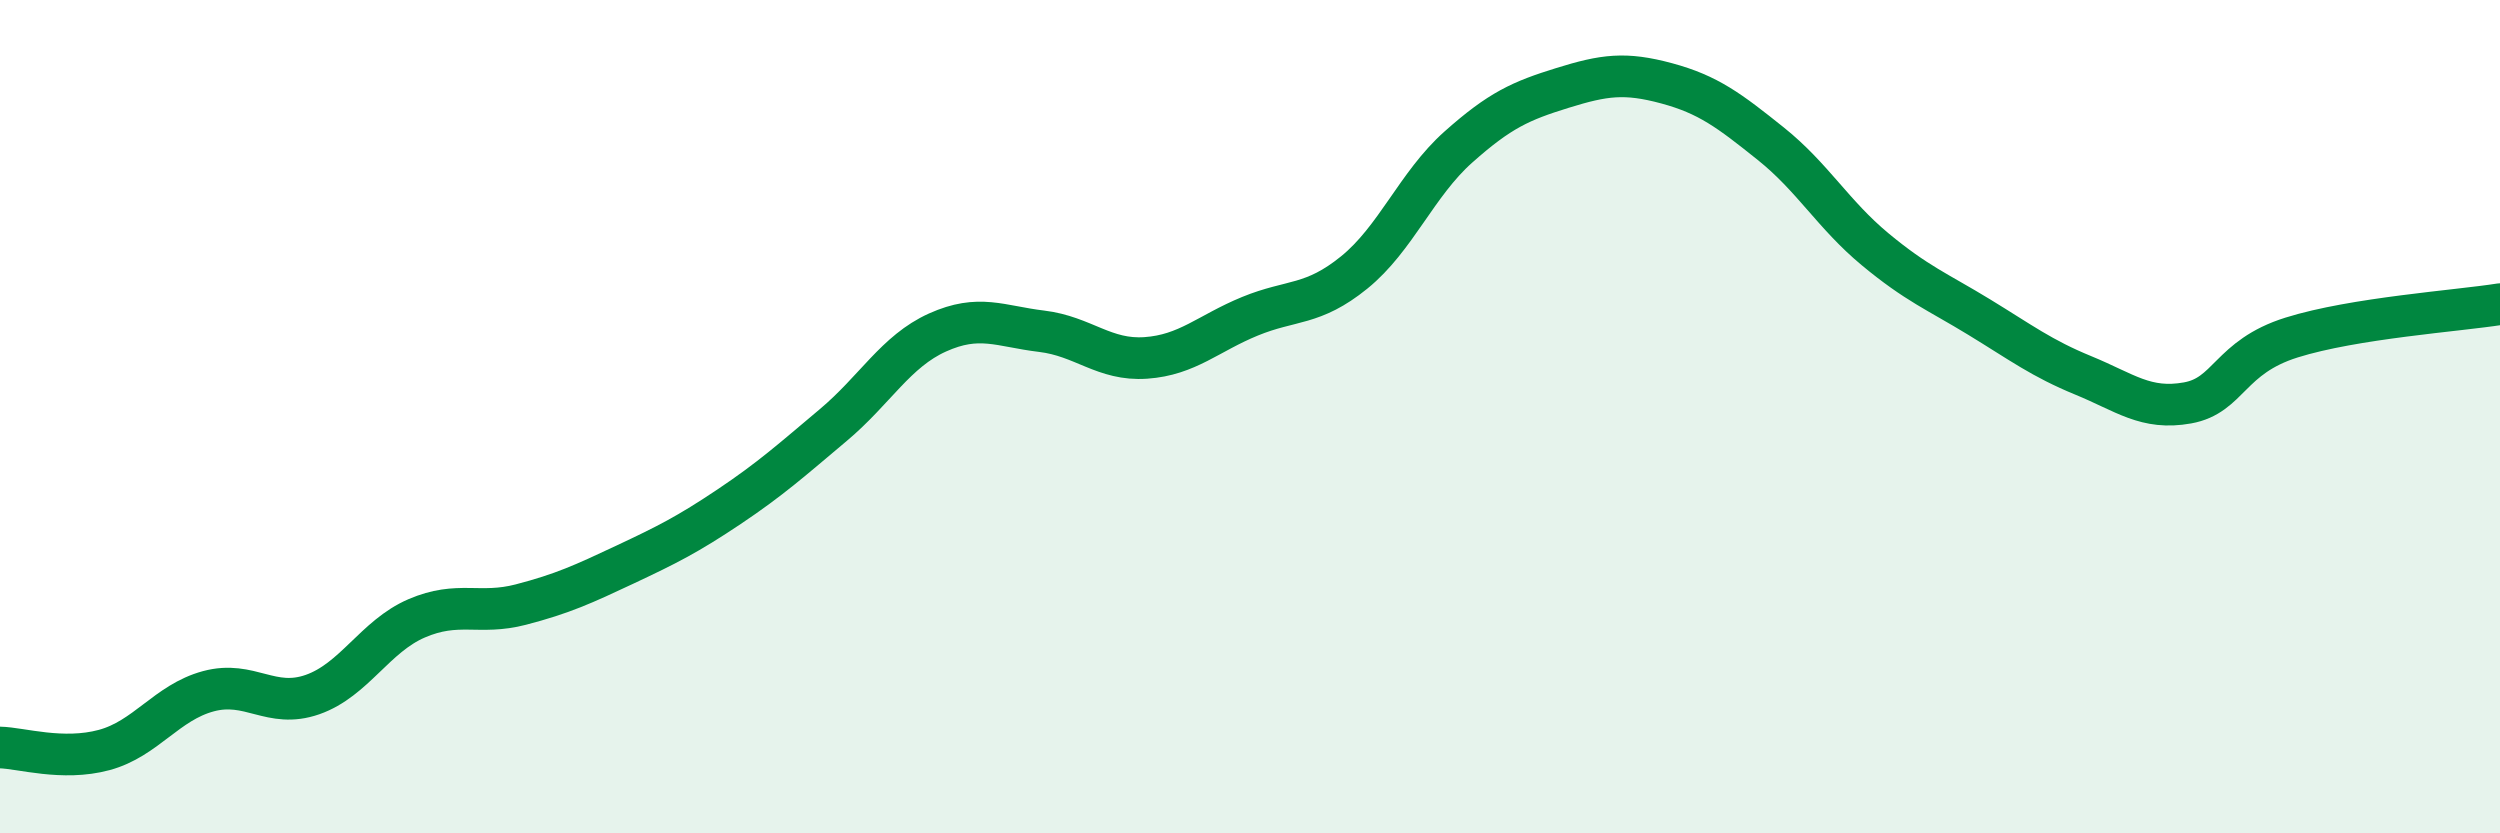 
    <svg width="60" height="20" viewBox="0 0 60 20" xmlns="http://www.w3.org/2000/svg">
      <path
        d="M 0,17.94 C 0.5,17.95 1.5,18.27 2.5,18 C 3.5,17.73 4,16.86 5,16.59 C 6,16.32 6.5,17.02 7.5,16.67 C 8.5,16.32 9,15.27 10,14.84 C 11,14.41 11.5,14.77 12.5,14.51 C 13.5,14.25 14,14.02 15,13.55 C 16,13.08 16.5,12.83 17.5,12.16 C 18.5,11.49 19,11.04 20,10.2 C 21,9.36 21.5,8.43 22.5,7.98 C 23.5,7.53 24,7.83 25,7.95 C 26,8.07 26.5,8.66 27.5,8.59 C 28.5,8.52 29,8 30,7.59 C 31,7.18 31.5,7.35 32.5,6.54 C 33.5,5.73 34,4.42 35,3.53 C 36,2.64 36.5,2.42 37.5,2.11 C 38.5,1.8 39,1.73 40,2 C 41,2.27 41.5,2.65 42.5,3.45 C 43.5,4.25 44,5.15 45,5.98 C 46,6.81 46.5,7 47.5,7.61 C 48.5,8.22 49,8.6 50,9.01 C 51,9.42 51.5,9.85 52.5,9.67 C 53.5,9.49 53.5,8.57 55,8.1 C 56.5,7.63 59,7.46 60,7.3L60 20L0 20Z"
        fill="#008740"
        opacity="0.1"
        stroke-linecap="round"
        stroke-linejoin="round"
      />
      <path
        d="M 0,17.94 C 0.5,17.95 1.5,18.27 2.5,18 C 3.5,17.73 4,16.86 5,16.59 C 6,16.32 6.5,17.02 7.5,16.67 C 8.5,16.32 9,15.27 10,14.84 C 11,14.41 11.5,14.77 12.5,14.51 C 13.5,14.25 14,14.02 15,13.55 C 16,13.08 16.5,12.83 17.5,12.16 C 18.5,11.49 19,11.04 20,10.2 C 21,9.36 21.5,8.43 22.5,7.98 C 23.5,7.53 24,7.83 25,7.95 C 26,8.07 26.5,8.66 27.5,8.59 C 28.5,8.52 29,8 30,7.59 C 31,7.18 31.5,7.35 32.5,6.54 C 33.5,5.73 34,4.42 35,3.53 C 36,2.64 36.5,2.42 37.5,2.11 C 38.5,1.8 39,1.73 40,2 C 41,2.27 41.5,2.65 42.5,3.45 C 43.5,4.25 44,5.15 45,5.98 C 46,6.81 46.5,7 47.5,7.61 C 48.5,8.22 49,8.6 50,9.01 C 51,9.42 51.5,9.85 52.5,9.67 C 53.5,9.49 53.5,8.57 55,8.1 C 56.5,7.63 59,7.46 60,7.3"
        stroke="#008740"
        stroke-width="1"
        fill="none"
        stroke-linecap="round"
        stroke-linejoin="round"
      />
    </svg>
  